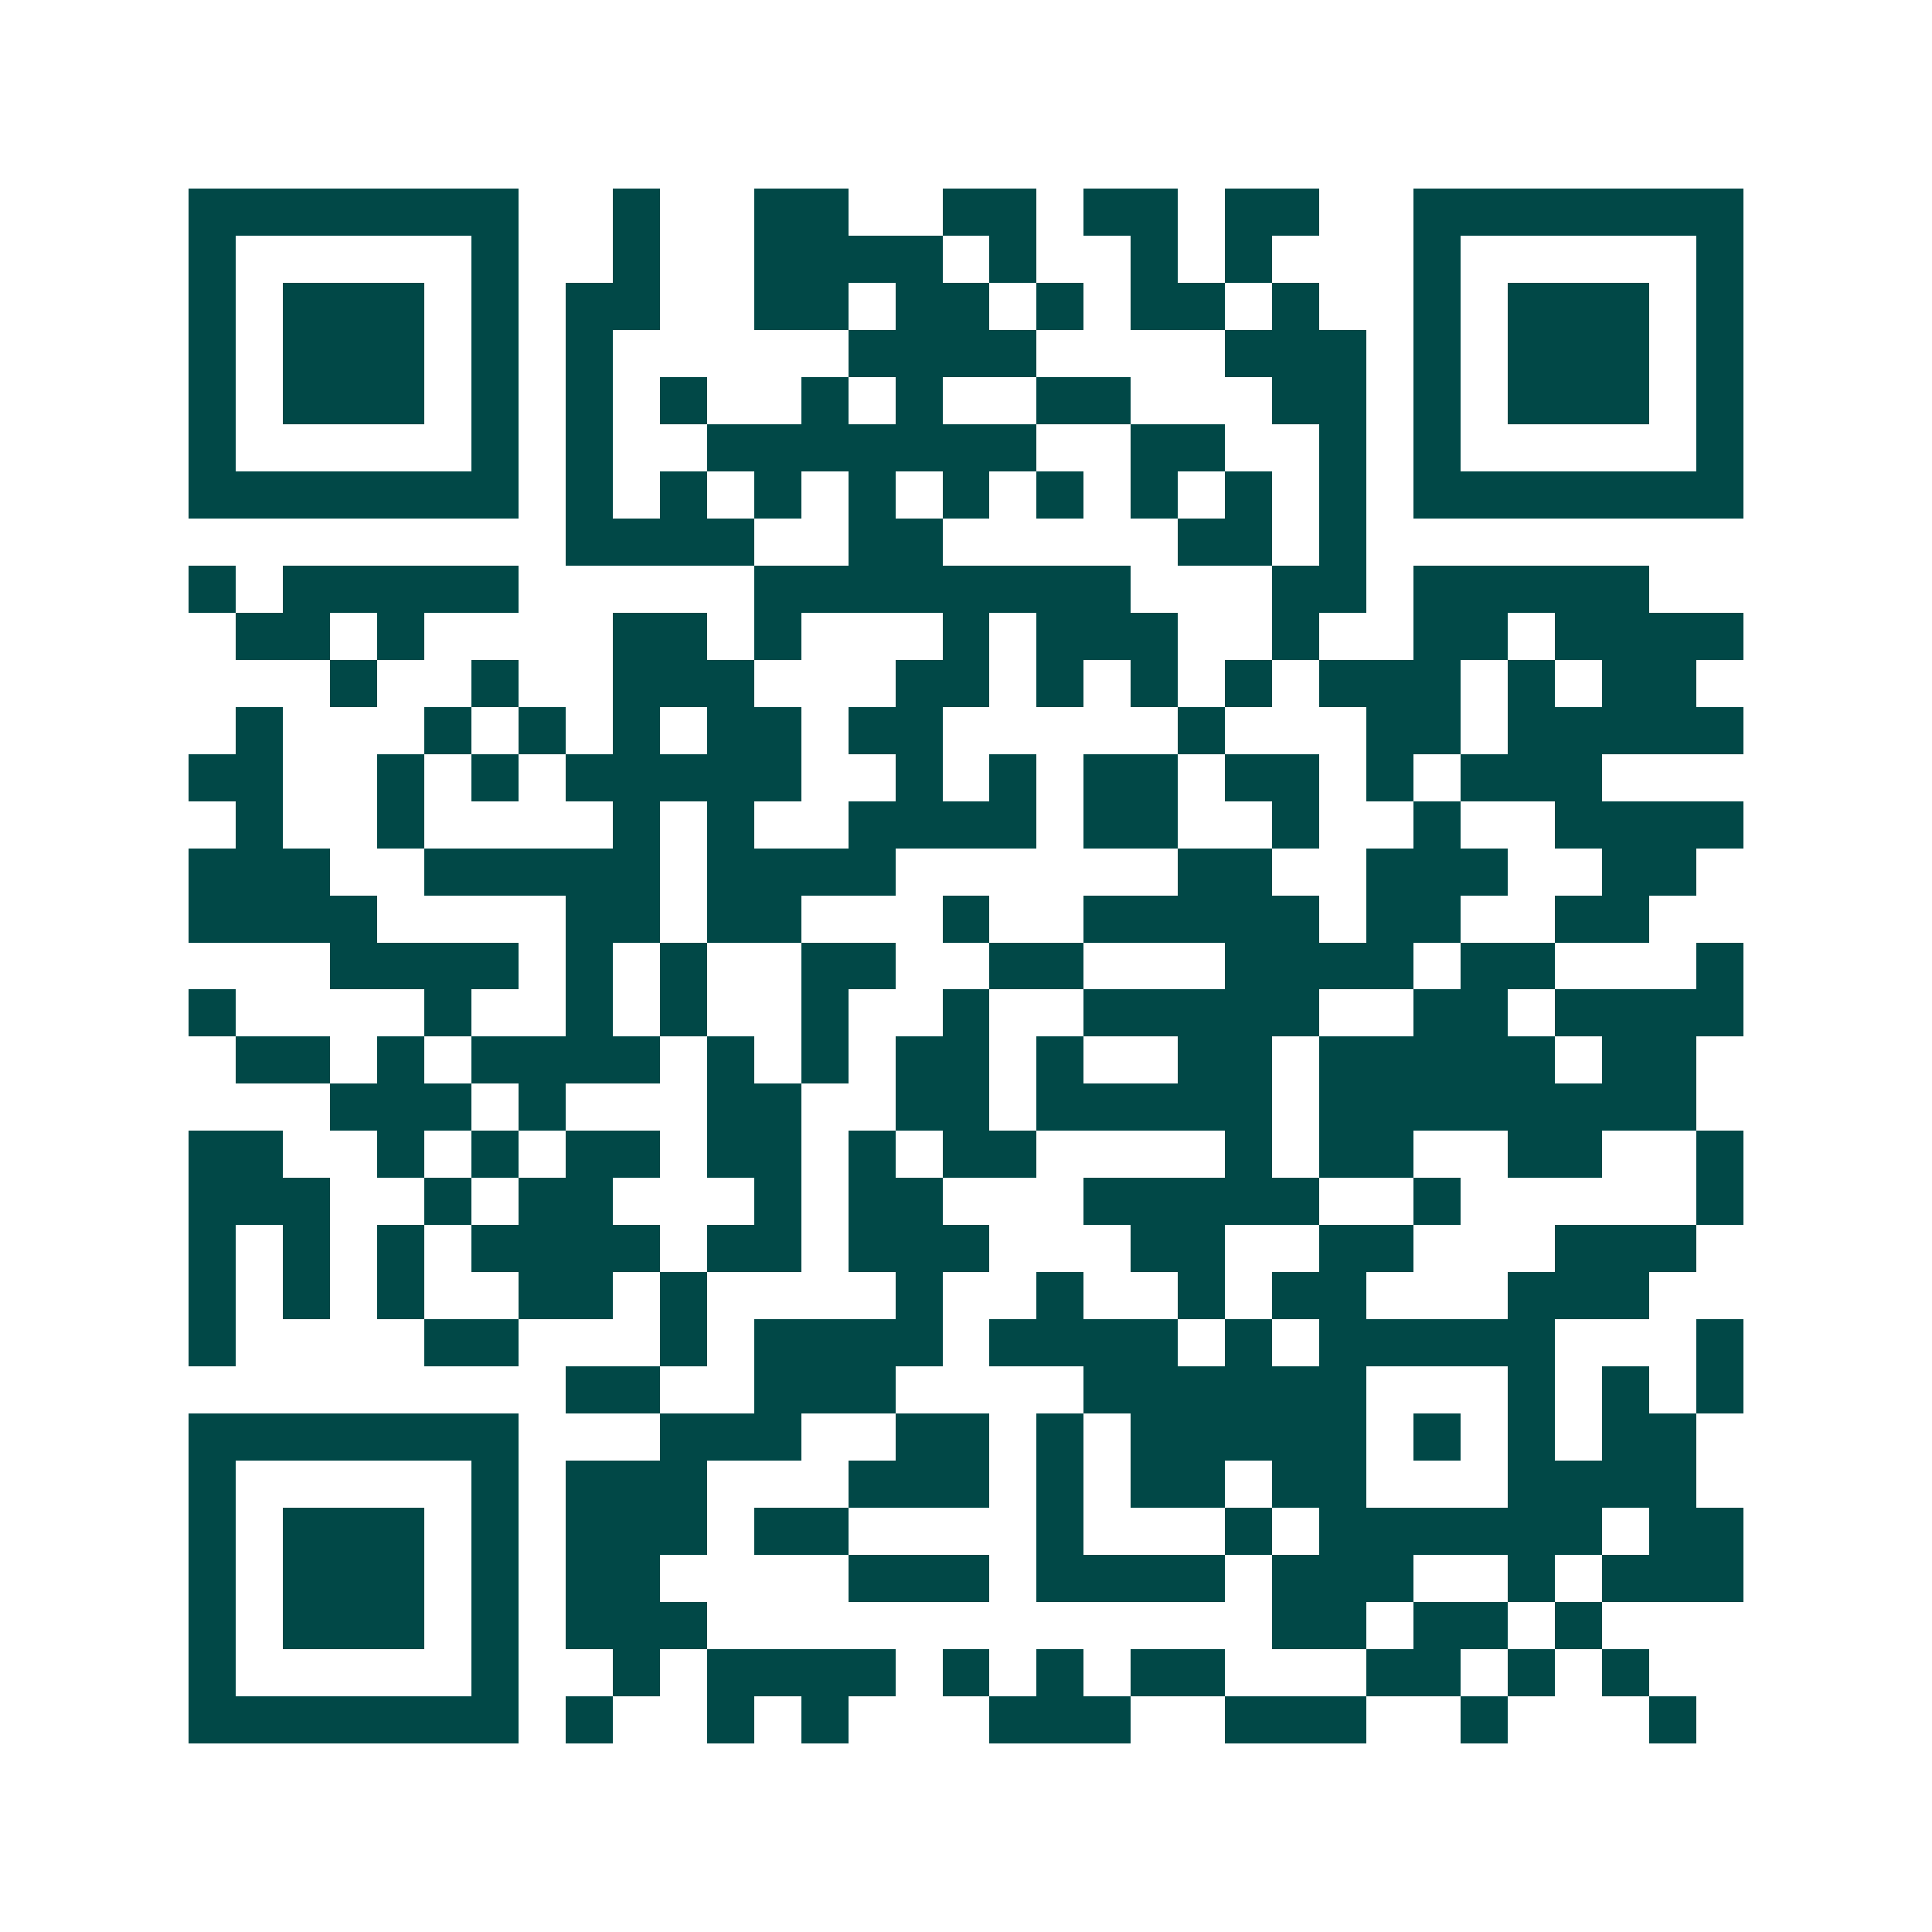 <svg xmlns="http://www.w3.org/2000/svg" width="200" height="200" viewBox="0 0 41 41" shape-rendering="crispEdges"><path fill="#ffffff" d="M0 0h41v41H0z"/><path stroke="#014847" d="M4 4.5h7m2 0h1m2 0h2m2 0h2m1 0h2m1 0h2m2 0h7M4 5.5h1m5 0h1m2 0h1m2 0h4m1 0h1m2 0h1m1 0h1m3 0h1m5 0h1M4 6.5h1m1 0h3m1 0h1m1 0h2m2 0h2m1 0h2m1 0h1m1 0h2m1 0h1m2 0h1m1 0h3m1 0h1M4 7.5h1m1 0h3m1 0h1m1 0h1m5 0h4m4 0h3m1 0h1m1 0h3m1 0h1M4 8.5h1m1 0h3m1 0h1m1 0h1m1 0h1m2 0h1m1 0h1m2 0h2m3 0h2m1 0h1m1 0h3m1 0h1M4 9.5h1m5 0h1m1 0h1m2 0h7m2 0h2m2 0h1m1 0h1m5 0h1M4 10.5h7m1 0h1m1 0h1m1 0h1m1 0h1m1 0h1m1 0h1m1 0h1m1 0h1m1 0h1m1 0h7M12 11.5h4m2 0h2m5 0h2m1 0h1M4 12.5h1m1 0h5m5 0h8m3 0h2m1 0h5M5 13.5h2m1 0h1m4 0h2m1 0h1m3 0h1m1 0h3m2 0h1m2 0h2m1 0h4M7 14.5h1m2 0h1m2 0h3m3 0h2m1 0h1m1 0h1m1 0h1m1 0h3m1 0h1m1 0h2M5 15.5h1m3 0h1m1 0h1m1 0h1m1 0h2m1 0h2m5 0h1m3 0h2m1 0h5M4 16.5h2m2 0h1m1 0h1m1 0h5m2 0h1m1 0h1m1 0h2m1 0h2m1 0h1m1 0h3M5 17.5h1m2 0h1m4 0h1m1 0h1m2 0h4m1 0h2m2 0h1m2 0h1m2 0h4M4 18.5h3m2 0h5m1 0h4m6 0h2m2 0h3m2 0h2M4 19.5h4m4 0h2m1 0h2m3 0h1m2 0h5m1 0h2m2 0h2M7 20.5h4m1 0h1m1 0h1m2 0h2m2 0h2m3 0h4m1 0h2m3 0h1M4 21.5h1m4 0h1m2 0h1m1 0h1m2 0h1m2 0h1m2 0h5m2 0h2m1 0h4M5 22.5h2m1 0h1m1 0h4m1 0h1m1 0h1m1 0h2m1 0h1m2 0h2m1 0h5m1 0h2M7 23.5h3m1 0h1m3 0h2m2 0h2m1 0h5m1 0h8M4 24.5h2m2 0h1m1 0h1m1 0h2m1 0h2m1 0h1m1 0h2m4 0h1m1 0h2m2 0h2m2 0h1M4 25.5h3m2 0h1m1 0h2m3 0h1m1 0h2m3 0h5m2 0h1m5 0h1M4 26.5h1m1 0h1m1 0h1m1 0h4m1 0h2m1 0h3m3 0h2m2 0h2m3 0h3M4 27.5h1m1 0h1m1 0h1m2 0h2m1 0h1m4 0h1m2 0h1m2 0h1m1 0h2m3 0h3M4 28.5h1m4 0h2m3 0h1m1 0h4m1 0h4m1 0h1m1 0h5m3 0h1M12 29.5h2m2 0h3m4 0h6m3 0h1m1 0h1m1 0h1M4 30.5h7m3 0h3m2 0h2m1 0h1m1 0h5m1 0h1m1 0h1m1 0h2M4 31.5h1m5 0h1m1 0h3m3 0h3m1 0h1m1 0h2m1 0h2m3 0h4M4 32.5h1m1 0h3m1 0h1m1 0h3m1 0h2m4 0h1m3 0h1m1 0h6m1 0h2M4 33.5h1m1 0h3m1 0h1m1 0h2m4 0h3m1 0h4m1 0h3m2 0h1m1 0h3M4 34.5h1m1 0h3m1 0h1m1 0h3m12 0h2m1 0h2m1 0h1M4 35.5h1m5 0h1m2 0h1m1 0h4m1 0h1m1 0h1m1 0h2m3 0h2m1 0h1m1 0h1M4 36.5h7m1 0h1m2 0h1m1 0h1m3 0h3m2 0h3m2 0h1m3 0h1"/></svg>
